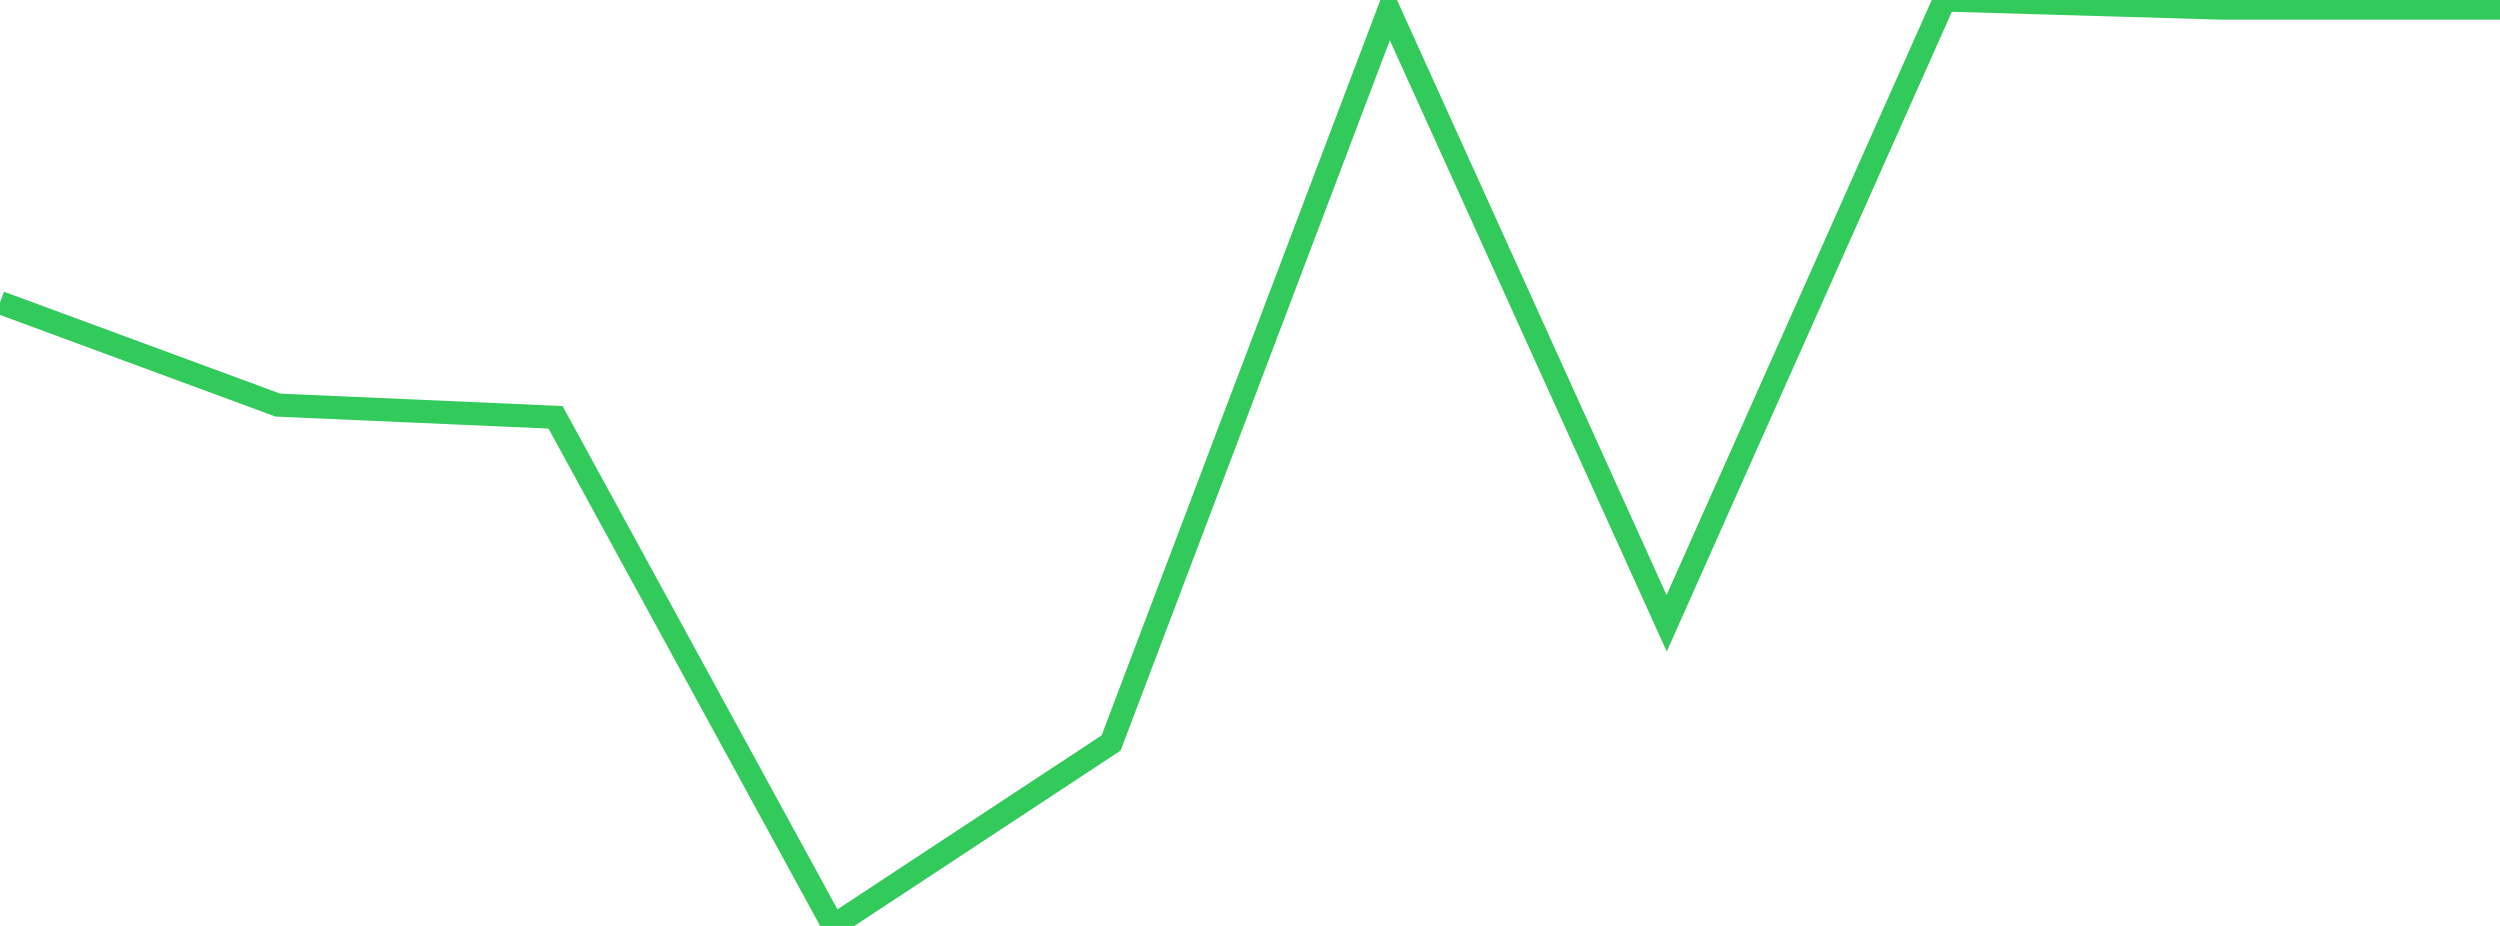<?xml version="1.0" standalone="no"?>
<!DOCTYPE svg PUBLIC "-//W3C//DTD SVG 1.1//EN" "http://www.w3.org/Graphics/SVG/1.1/DTD/svg11.dtd">

<svg width="135" height="50" viewBox="0 0 135 50" preserveAspectRatio="none" 
  xmlns="http://www.w3.org/2000/svg"
  xmlns:xlink="http://www.w3.org/1999/xlink">


<polyline points="0.0, 16.34 15.0, 21.874 30.0, 22.535 45.0, 50.0 60.0, 40.121 75.0, 0.548 90.0, 33.657 105.0, 0.0 120.0, 0.438 135.0, 0.438" fill="none" stroke="#32ca5b" stroke-width="1.25"/>

</svg>